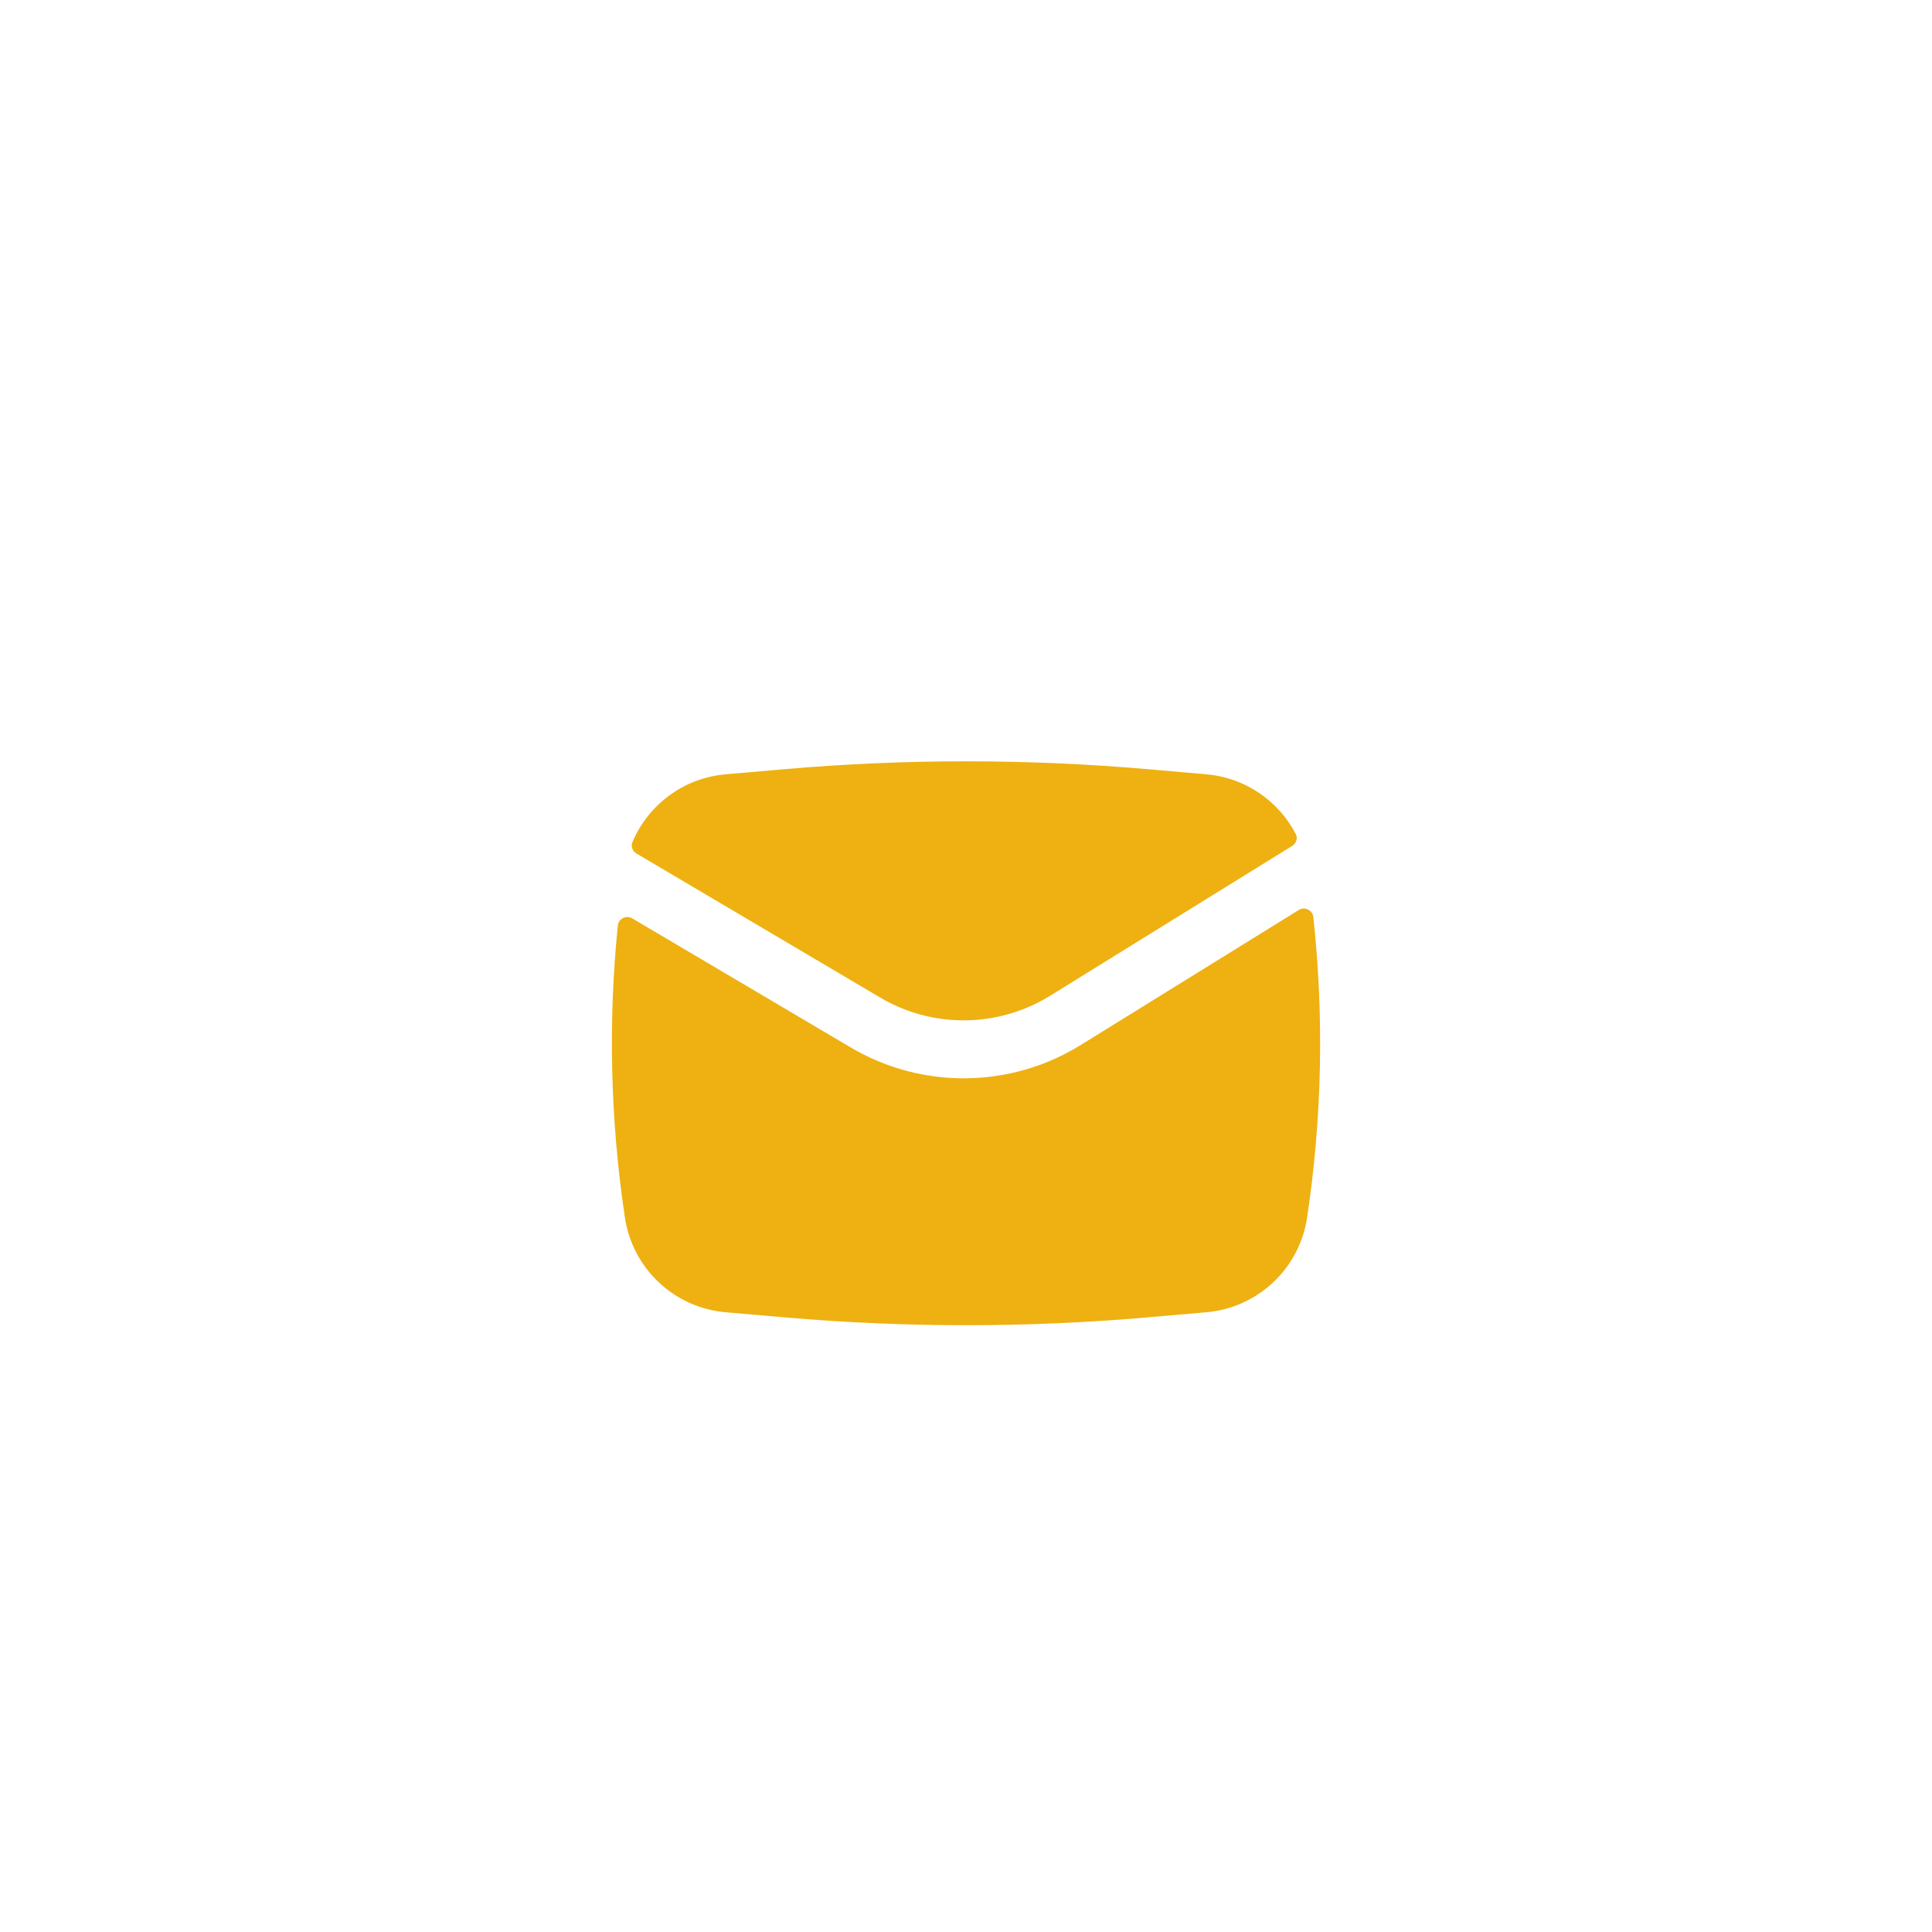 <?xml version="1.0" encoding="UTF-8"?> <svg xmlns="http://www.w3.org/2000/svg" width="50" height="50" viewBox="0 0 50 50" fill="none"><g filter="url(#filter0_ii_3382_2690)"><path d="M20.29 17.907C23.424 17.635 26.576 17.635 29.711 17.907L31.221 18.039C32.227 18.126 33.088 18.726 33.534 19.584C33.591 19.693 33.548 19.826 33.443 19.891L27.177 23.77C25.833 24.602 24.139 24.62 22.778 23.816L16.47 20.088C16.368 20.028 16.322 19.904 16.367 19.795C16.776 18.825 17.693 18.133 18.779 18.039L20.29 17.907Z" fill="#EEB111"></path><path d="M16.362 21.767C16.206 21.675 16.007 21.774 15.989 21.954C15.735 24.47 15.797 27.009 16.173 29.513C16.372 30.833 17.449 31.845 18.779 31.961L20.29 32.092C23.424 32.365 26.576 32.365 29.711 32.092L31.221 31.961C32.551 31.845 33.629 30.833 33.827 29.513C34.215 26.936 34.269 24.322 33.989 21.734C33.969 21.553 33.767 21.455 33.611 21.551L27.967 25.046C26.148 26.171 23.856 26.195 22.015 25.107L16.362 21.767Z" fill="#EEB111"></path></g><defs><filter id="filter0_ii_3382_2690" x="12" y="13" width="26" height="25" filterUnits="userSpaceOnUse" color-interpolation-filters="sRGB"><feFlood flood-opacity="0" result="BackgroundImageFix"></feFlood><feBlend mode="normal" in="SourceGraphic" in2="BackgroundImageFix" result="shape"></feBlend><feColorMatrix in="SourceAlpha" type="matrix" values="0 0 0 0 0 0 0 0 0 0 0 0 0 0 0 0 0 0 127 0" result="hardAlpha"></feColorMatrix><feOffset dx="-1" dy="1"></feOffset><feGaussianBlur stdDeviation="1"></feGaussianBlur><feComposite in2="hardAlpha" operator="arithmetic" k2="-1" k3="1"></feComposite><feColorMatrix type="matrix" values="0 0 0 0 0.157 0 0 0 0 0.098 0 0 0 0 0.063 0 0 0 0.3 0"></feColorMatrix><feBlend mode="normal" in2="shape" result="effect1_innerShadow_3382_2690"></feBlend><feColorMatrix in="SourceAlpha" type="matrix" values="0 0 0 0 0 0 0 0 0 0 0 0 0 0 0 0 0 0 127 0" result="hardAlpha"></feColorMatrix><feOffset dx="1" dy="1"></feOffset><feGaussianBlur stdDeviation="0.5"></feGaussianBlur><feComposite in2="hardAlpha" operator="arithmetic" k2="-1" k3="1"></feComposite><feColorMatrix type="matrix" values="0 0 0 0 0.7 0 0 0 0 0.7 0 0 0 0 0.7 0 0 0 0.25 0"></feColorMatrix><feBlend mode="normal" in2="effect1_innerShadow_3382_2690" result="effect2_innerShadow_3382_2690"></feBlend></filter></defs></svg> 